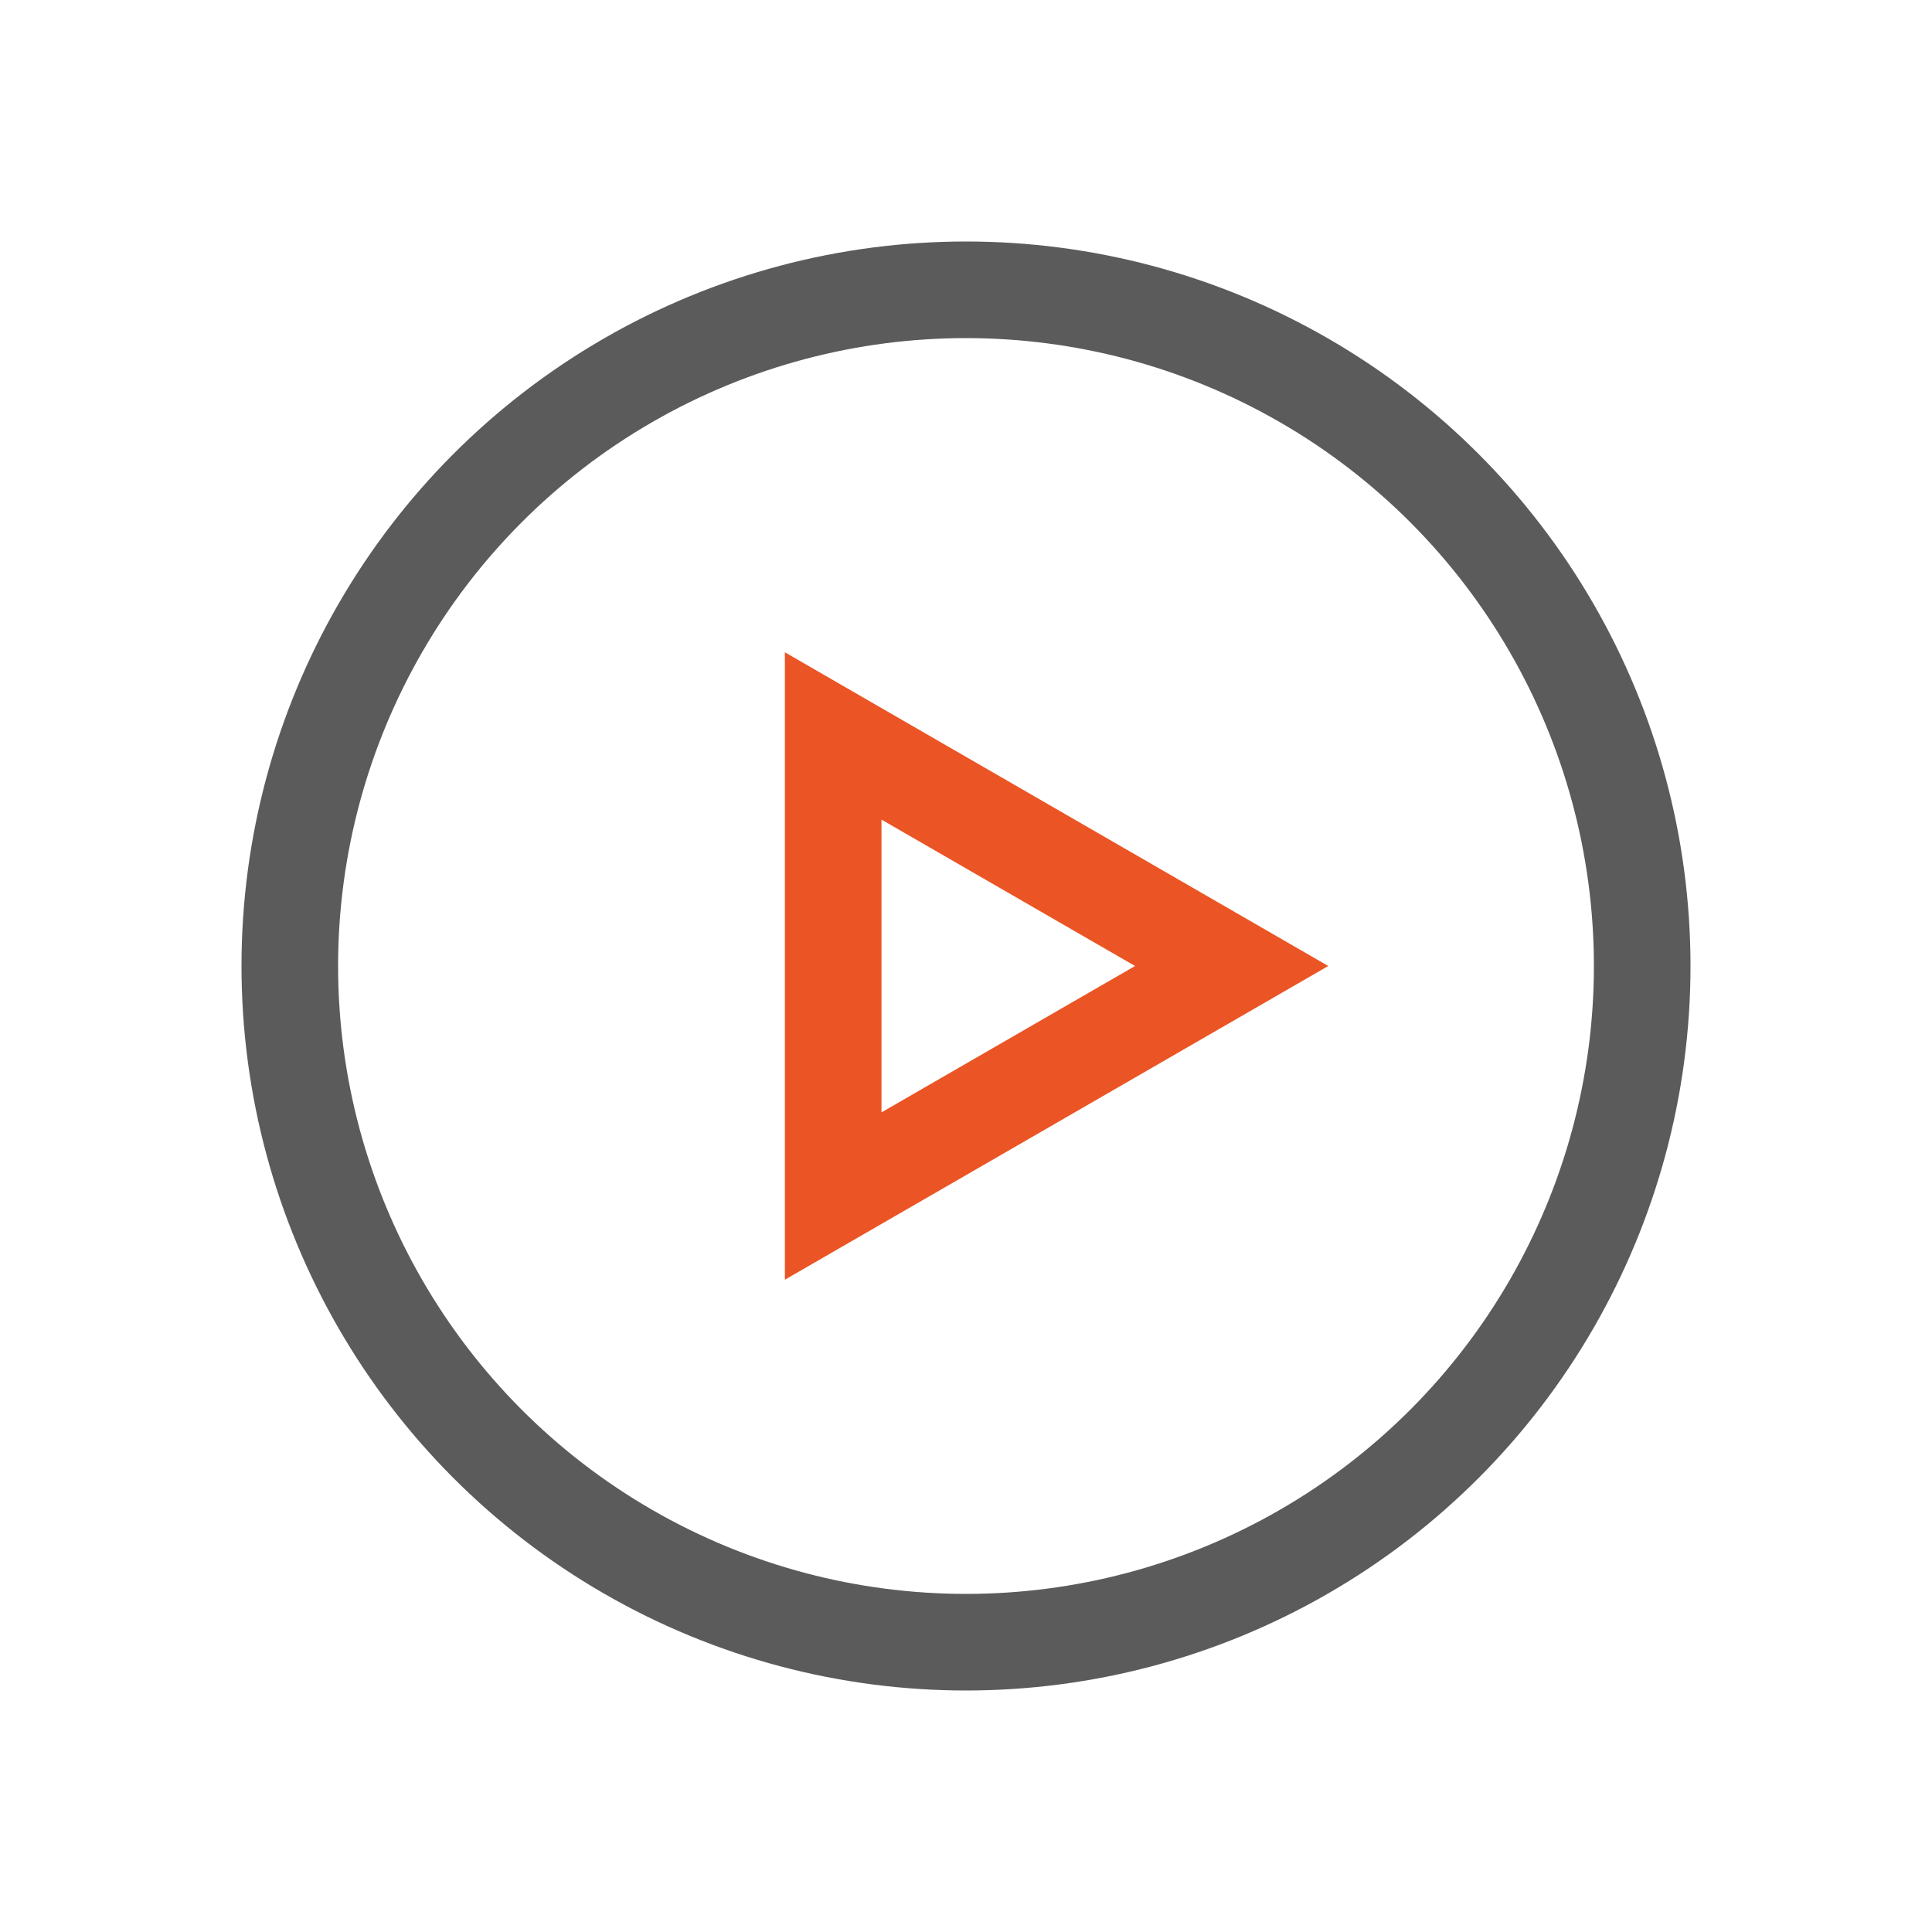 <svg width="40" height="40" viewBox="0 0 40 40" fill="none" xmlns="http://www.w3.org/2000/svg">
<g clip-path="url(#clip0_30055_34750)">
<circle cx="20" cy="20" r="14" stroke="#5B5B5B" stroke-width="2"/>
<path d="M17.25 15.237L25.5 20L17.25 24.763L17.25 15.237Z" stroke="#EB5424" stroke-width="2"/>
</g>
<defs>
<clipPath id="clip0_30055_34750">
<rect width="30" height="30" fill="white" transform="translate(5 5)"/>
</clipPath>
</defs>
</svg>